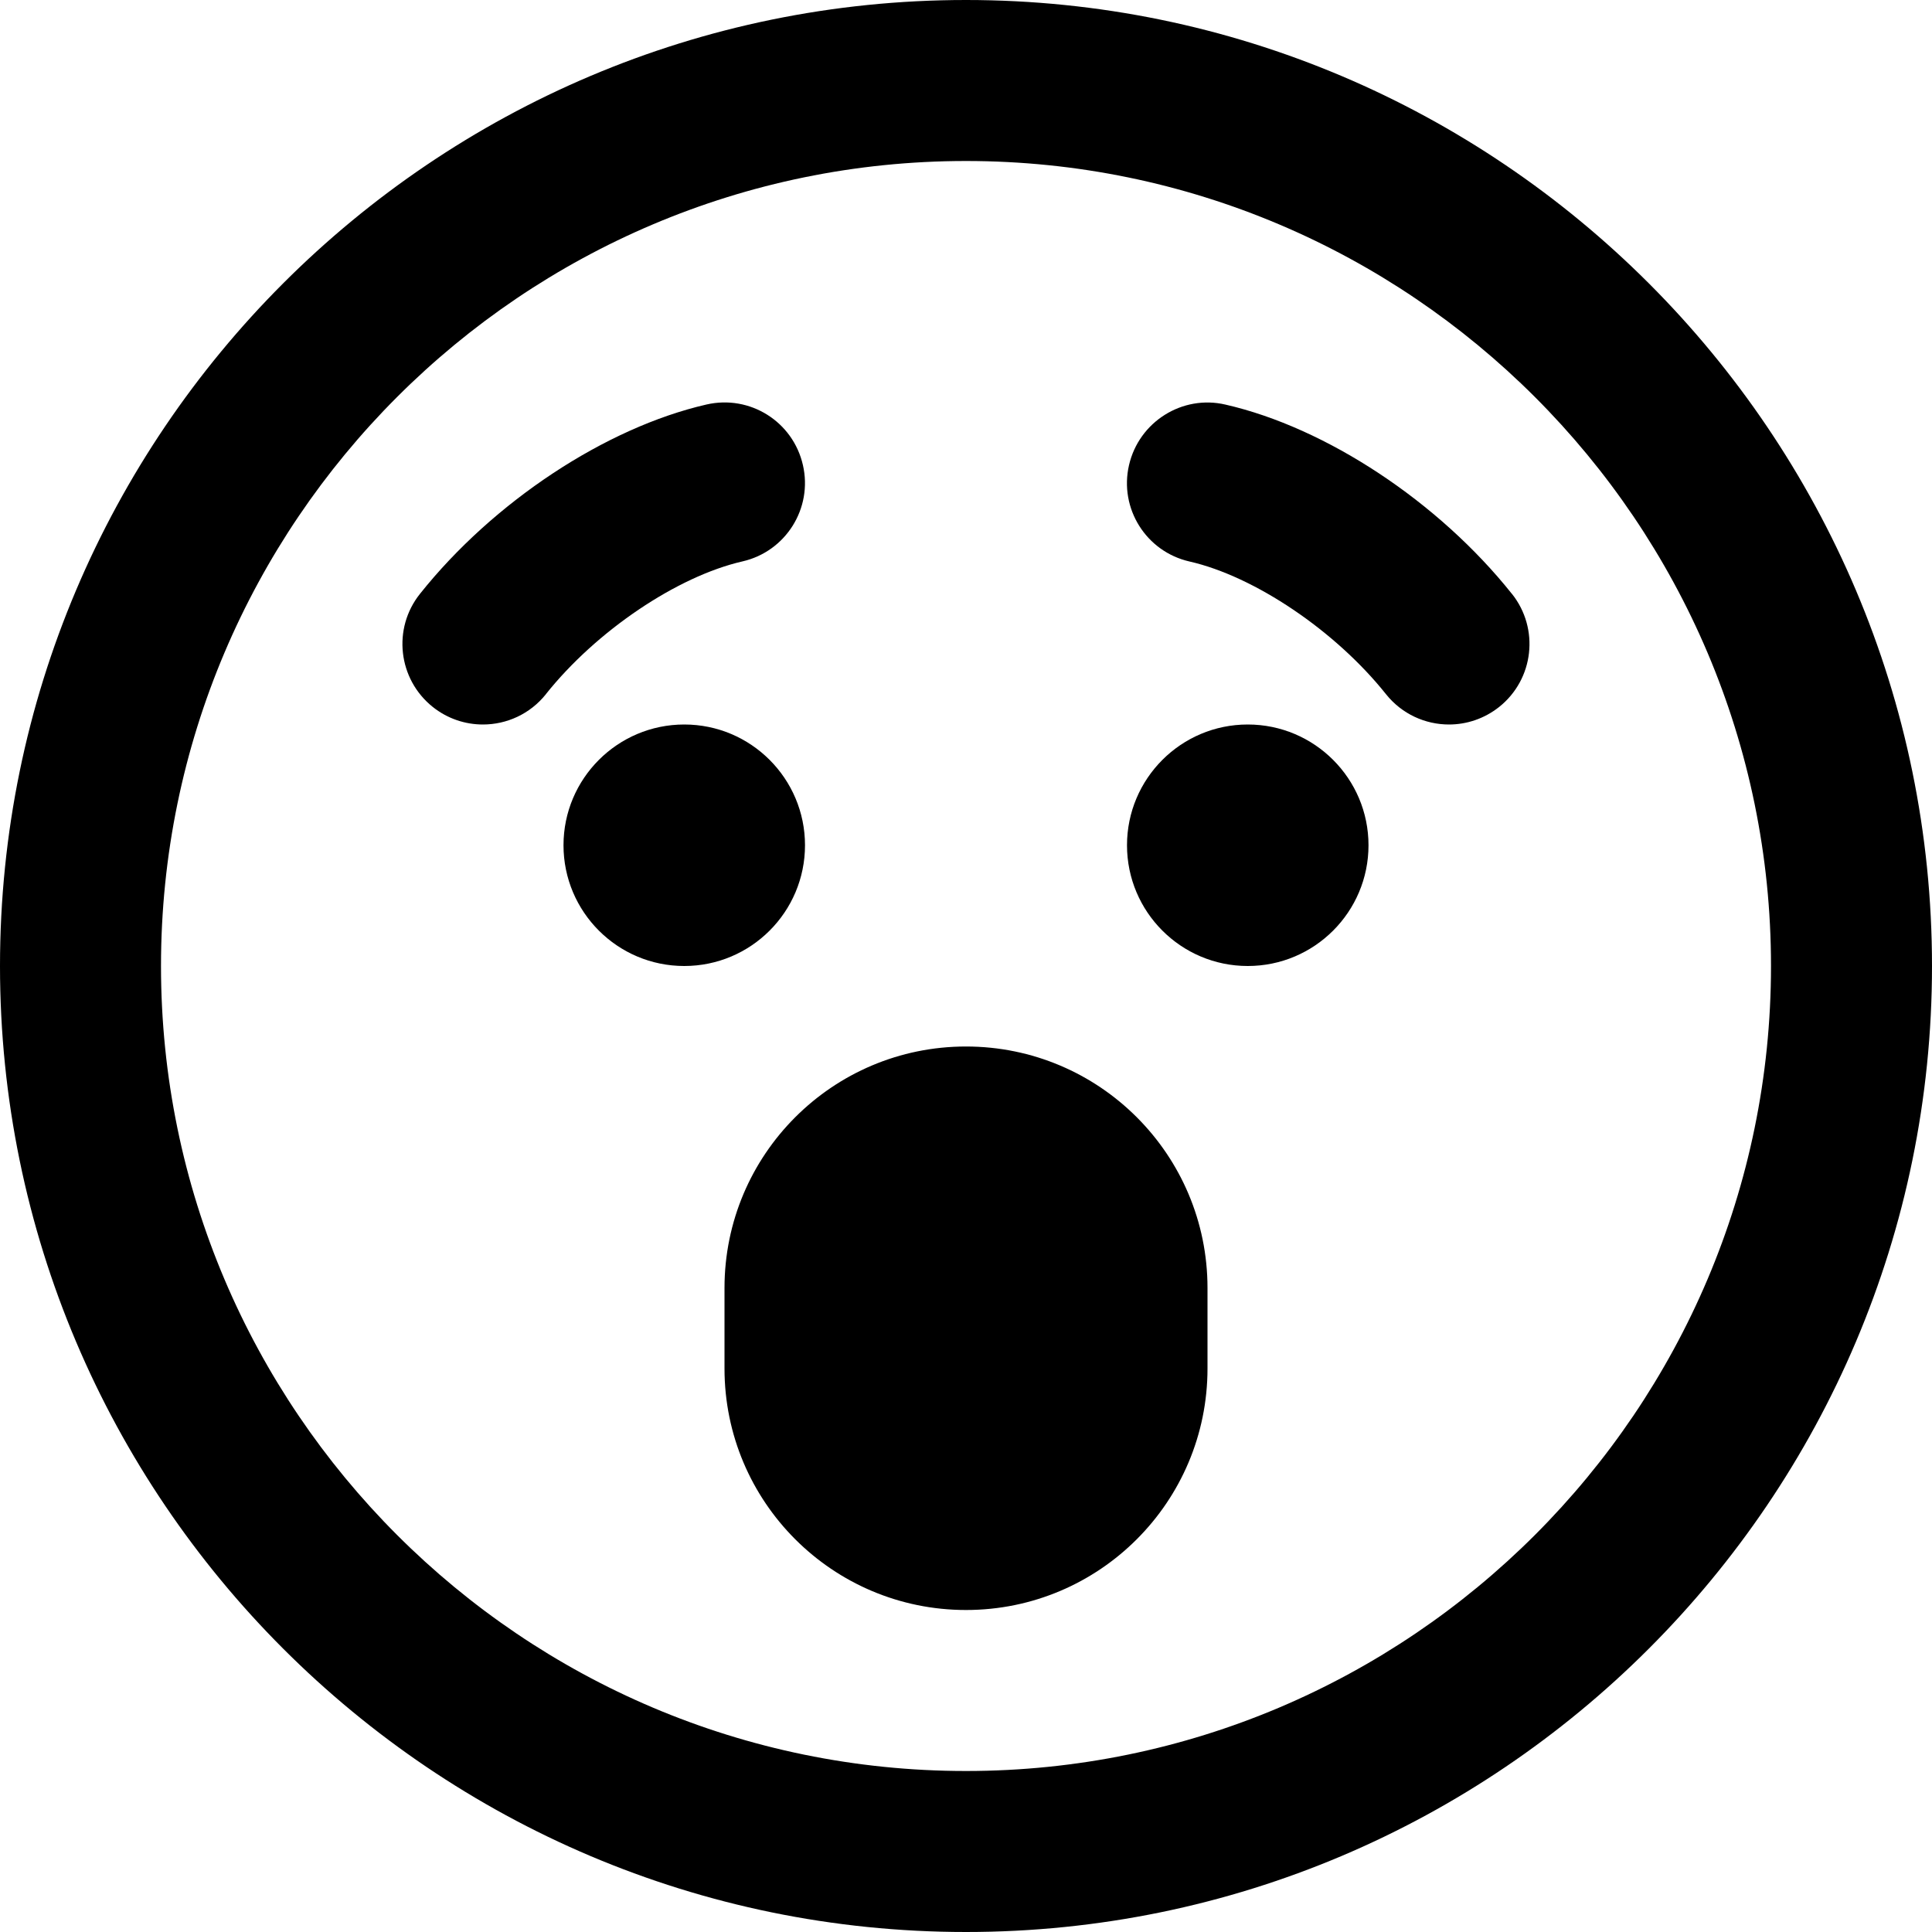 <?xml version="1.0" encoding="UTF-8"?>
<svg xmlns="http://www.w3.org/2000/svg" id="Layer_1" data-name="Layer 1" viewBox="0 0 24 24" width="512" height="512"><path d="M12,0C5.383,0,0,5.383,0,12s5.383,12,12,12,12-5.383,12-12S18.617,0,12,0Zm0,22c-5.514,0-10-4.486-10-10S6.486,2,12,2s10,4.486,10,10-4.486,10-10,10Zm-3.5-10c-.828,0-1.5-.672-1.5-1.5s.672-1.5,1.5-1.5,1.5,.672,1.5,1.5-.672,1.5-1.5,1.5Zm8.5-1.5c0,.828-.672,1.5-1.5,1.5s-1.5-.672-1.5-1.5,.672-1.5,1.5-1.5,1.5,.672,1.5,1.5Zm-2,5.5v1c0,1.657-1.343,3-3,3s-3-1.343-3-3v-1c0-1.657,1.343-3,3-3s3,1.343,3,3ZM6.782,8.623c-.198,.248-.489,.377-.783,.377-.219,0-.438-.071-.623-.218-.432-.345-.503-.974-.159-1.405,.91-1.143,2.307-2.065,3.559-2.352,.541-.124,1.075,.213,1.198,.752,.124,.538-.213,1.074-.751,1.197-.812,.186-1.816,.864-2.441,1.648Zm12-1.246c.344,.432,.273,1.061-.159,1.405-.184,.146-.404,.218-.623,.218-.294,0-.585-.129-.783-.377-.625-.784-1.629-1.463-2.441-1.648-.539-.123-.875-.659-.751-1.197,.124-.539,.663-.877,1.198-.752,1.252,.286,2.649,1.209,3.559,2.352Z"/></svg>
